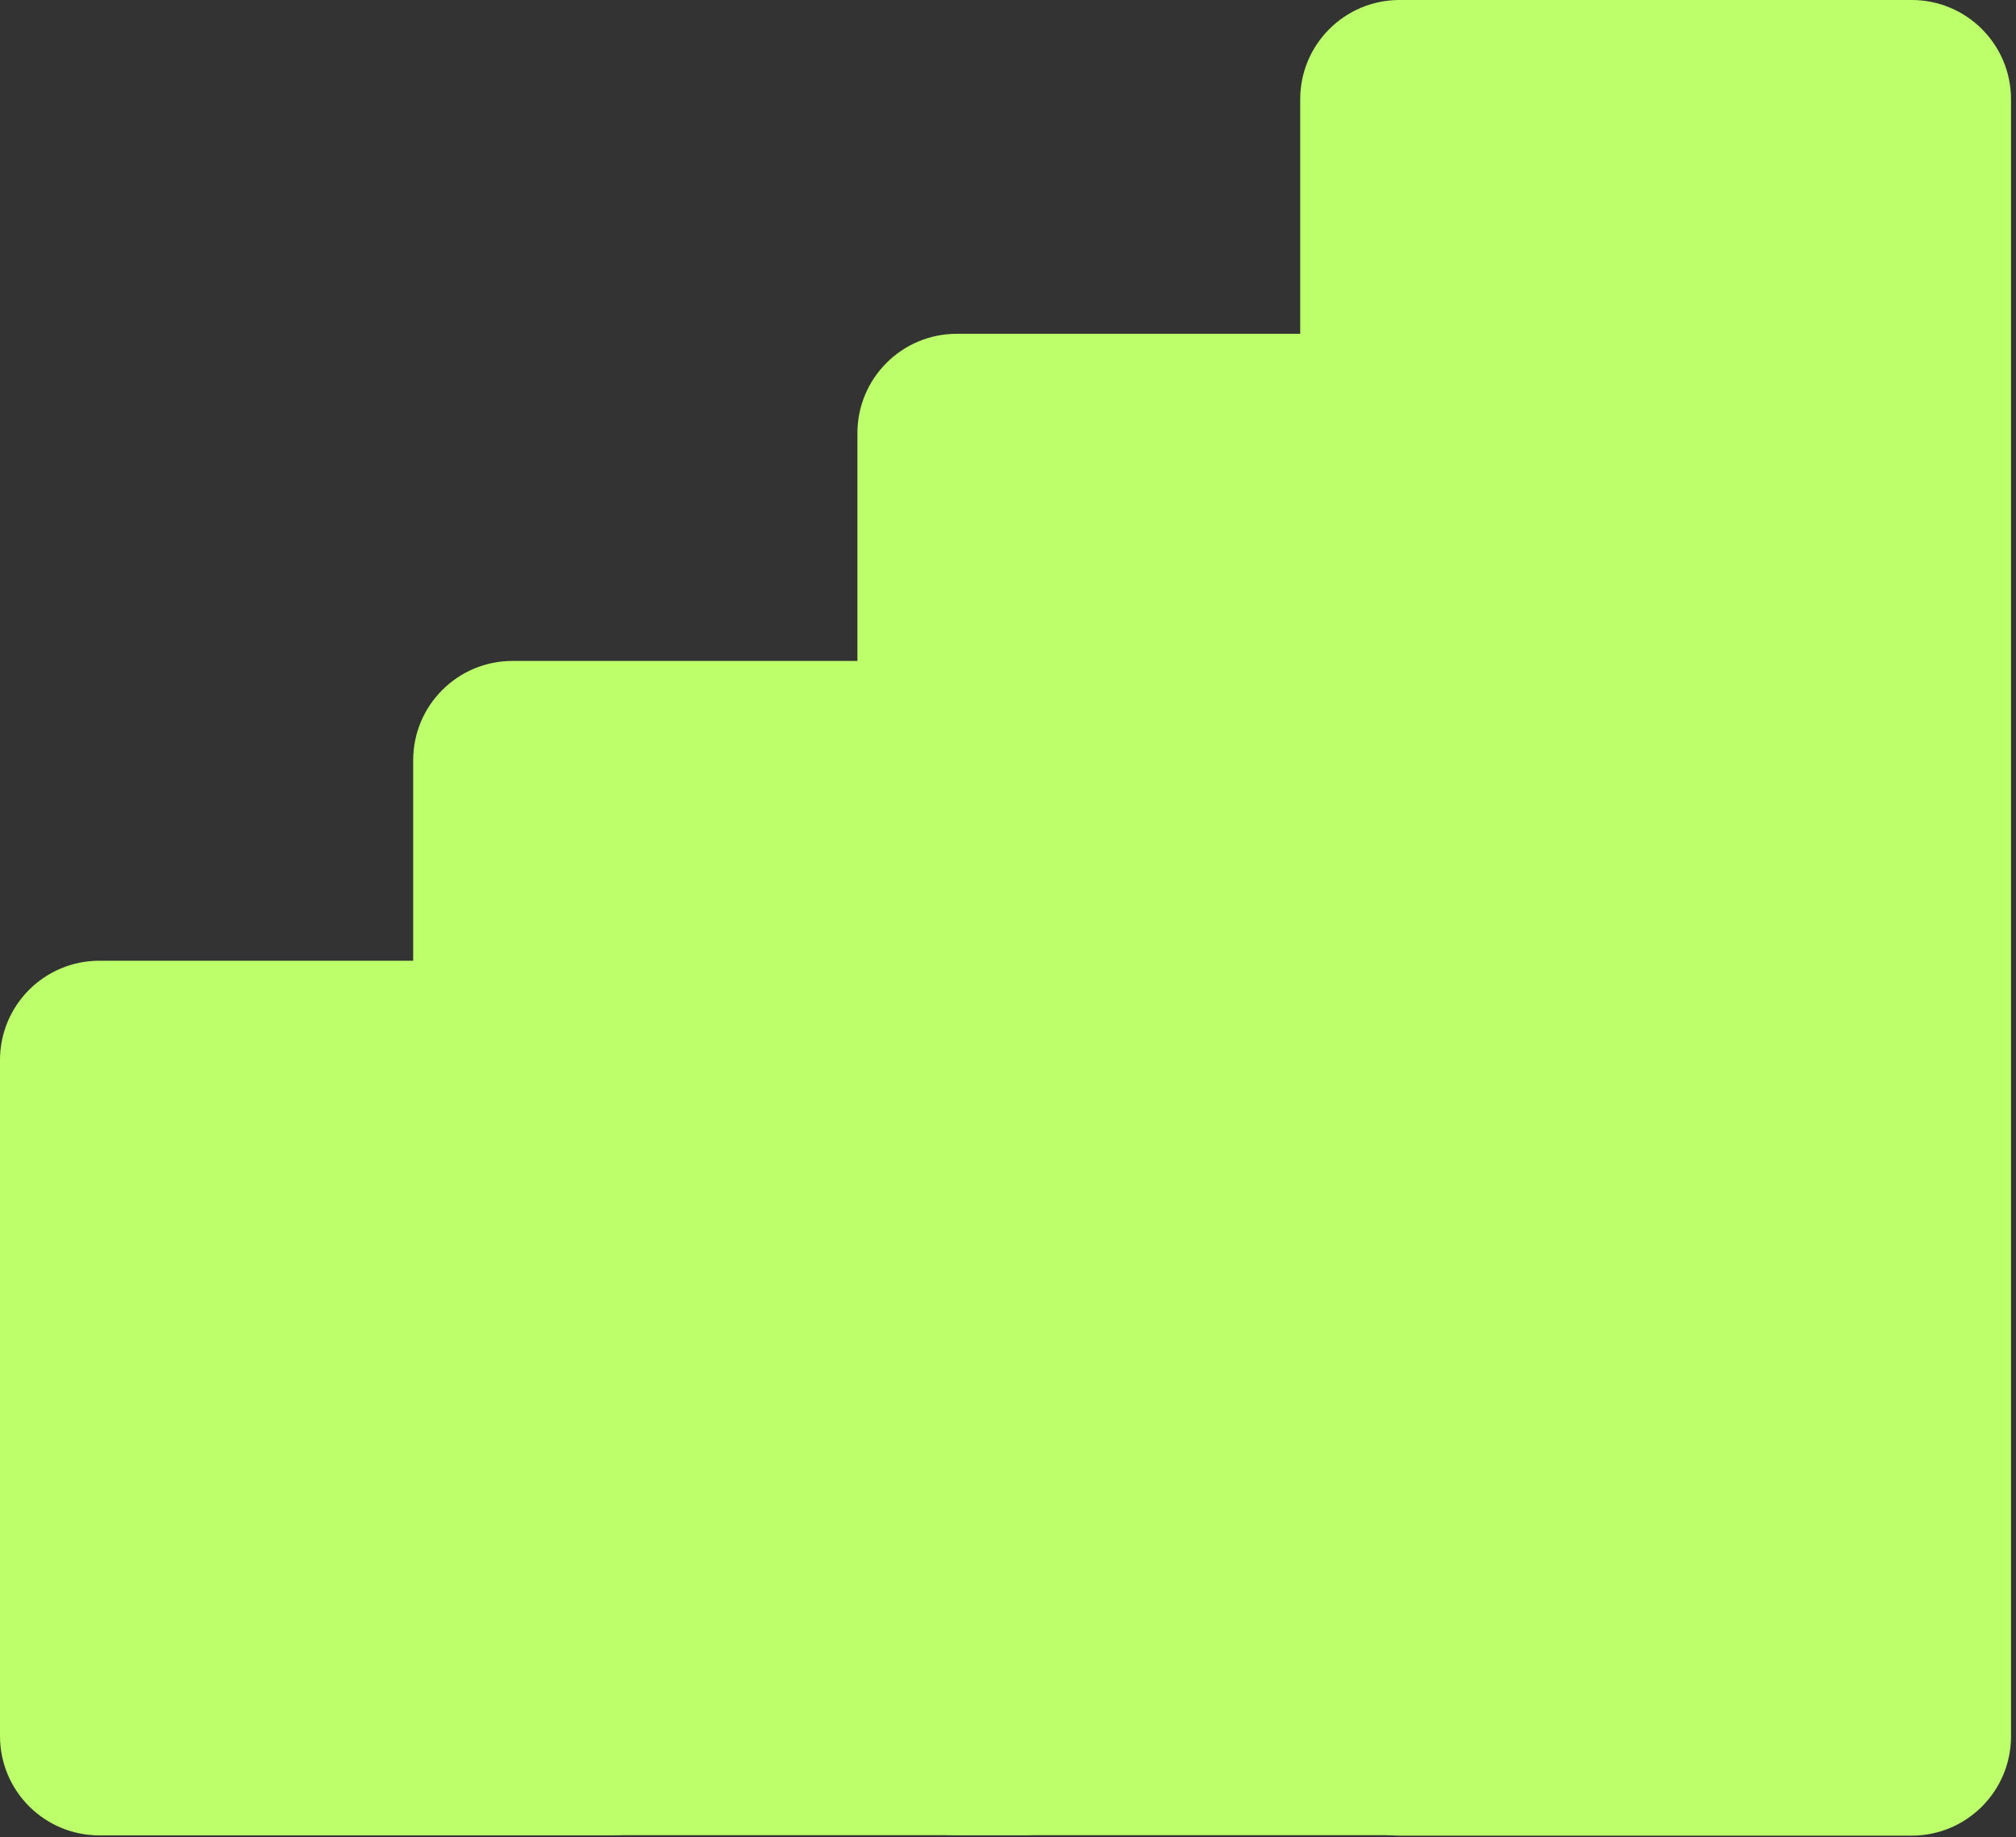 <?xml version="1.0" encoding="UTF-8"?> <svg xmlns="http://www.w3.org/2000/svg" width="203" height="185" viewBox="0 0 203 185" fill="none"><rect x="0" y="0" width="203" height="185" fill="#333333" stroke="none"/> <path d="M41.605 76.552C41.605 71.029 46.082 66.552 51.605 66.552H103.032C108.555 66.552 113.032 71.029 113.032 76.552V174.789C113.032 180.312 108.555 184.789 103.032 184.789H51.605C46.082 184.789 41.605 180.312 41.605 174.789V76.552Z" fill="#BDFF6A"></path> <path d="M0 106.739C0 101.217 4.477 96.74 10 96.74H61.428C66.951 96.74 71.428 101.217 71.428 106.739V174.811C71.428 180.333 66.951 184.811 61.428 184.811H10C4.477 184.811 0 180.333 0 174.811V106.739Z" fill="#BDFF6A"></path> <path d="M86.338 43.612C86.338 38.089 90.815 33.612 96.338 33.612H147.766C153.289 33.612 157.766 38.089 157.766 43.612V174.789C157.766 180.312 153.289 184.789 147.766 184.789H96.338C90.815 184.789 86.338 180.312 86.338 174.789V43.612Z" fill="#BDFF6A"></path> <path d="M130.924 10C130.924 4.477 135.401 0 140.924 0H192.498C198.02 0 202.498 4.477 202.498 10V174.837C202.498 180.36 198.02 184.837 192.498 184.837H140.924C135.401 184.837 130.924 180.36 130.924 174.837V10Z" fill="#BDFF6A"></path> </svg> 